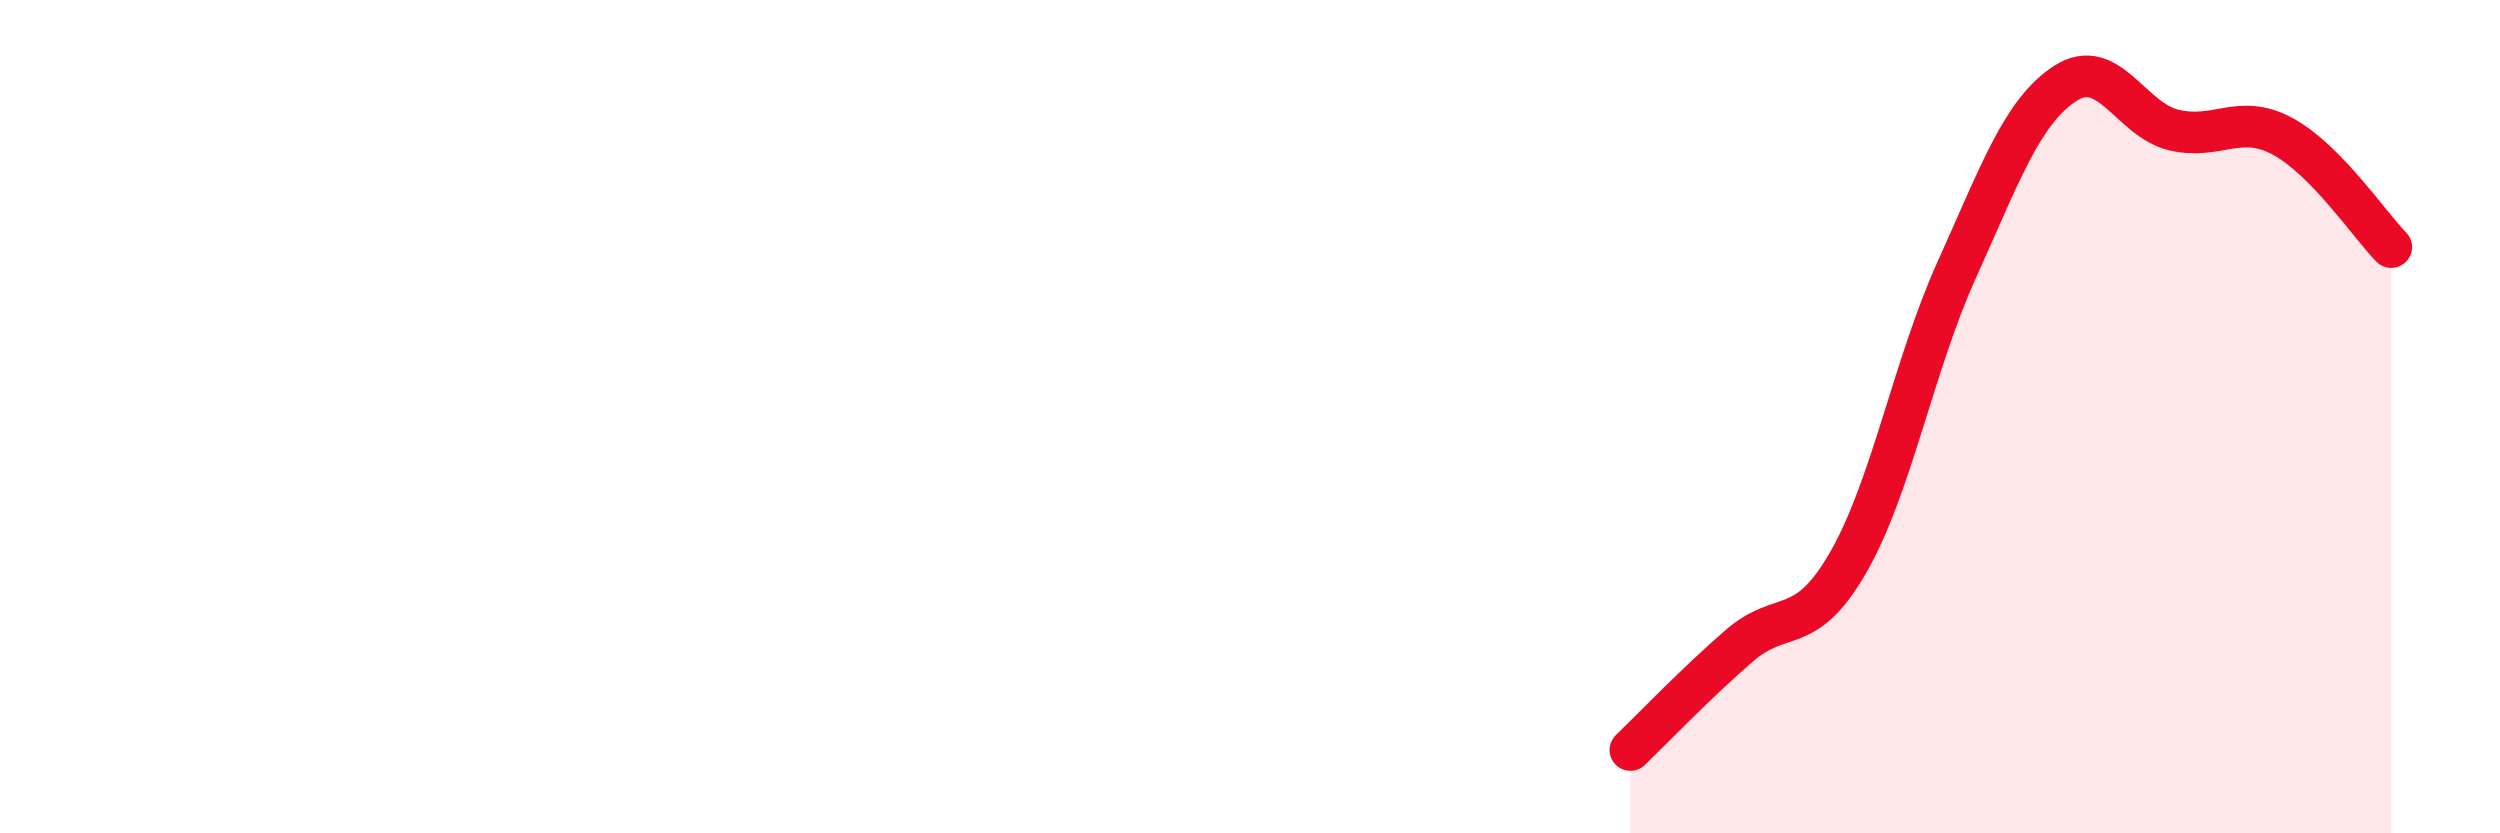 
    <svg width="60" height="20" viewBox="0 0 60 20" xmlns="http://www.w3.org/2000/svg">
      <path
        d="M 39.13,18 C 39.65,17.5 40.7,16.4 41.74,15.5 C 42.78,14.6 43.31,15.31 44.35,13.51 C 45.39,11.71 45.92,8.78 46.96,6.48 C 48,4.18 48.53,2.67 49.57,2 C 50.61,1.33 51.13,2.87 52.17,3.12 C 53.21,3.37 53.74,2.71 54.78,3.27 C 55.82,3.83 56.87,5.4 57.39,5.93L57.39 20L39.13 20Z"
        fill="#EB0A25"
        opacity="0.1"
        stroke-linecap="round"
        stroke-linejoin="round"
      />
      <path
        d="M 39.13,18 C 39.65,17.5 40.7,16.4 41.74,15.5 C 42.78,14.6 43.31,15.31 44.35,13.51 C 45.39,11.71 45.92,8.78 46.96,6.48 C 48,4.18 48.53,2.67 49.57,2 C 50.61,1.33 51.13,2.87 52.17,3.12 C 53.21,3.37 53.74,2.71 54.78,3.27 C 55.82,3.83 56.87,5.4 57.39,5.93"
        stroke="#EB0A25"
        stroke-width="1"
        fill="none"
        stroke-linecap="round"
        stroke-linejoin="round"
      />
    </svg>
  